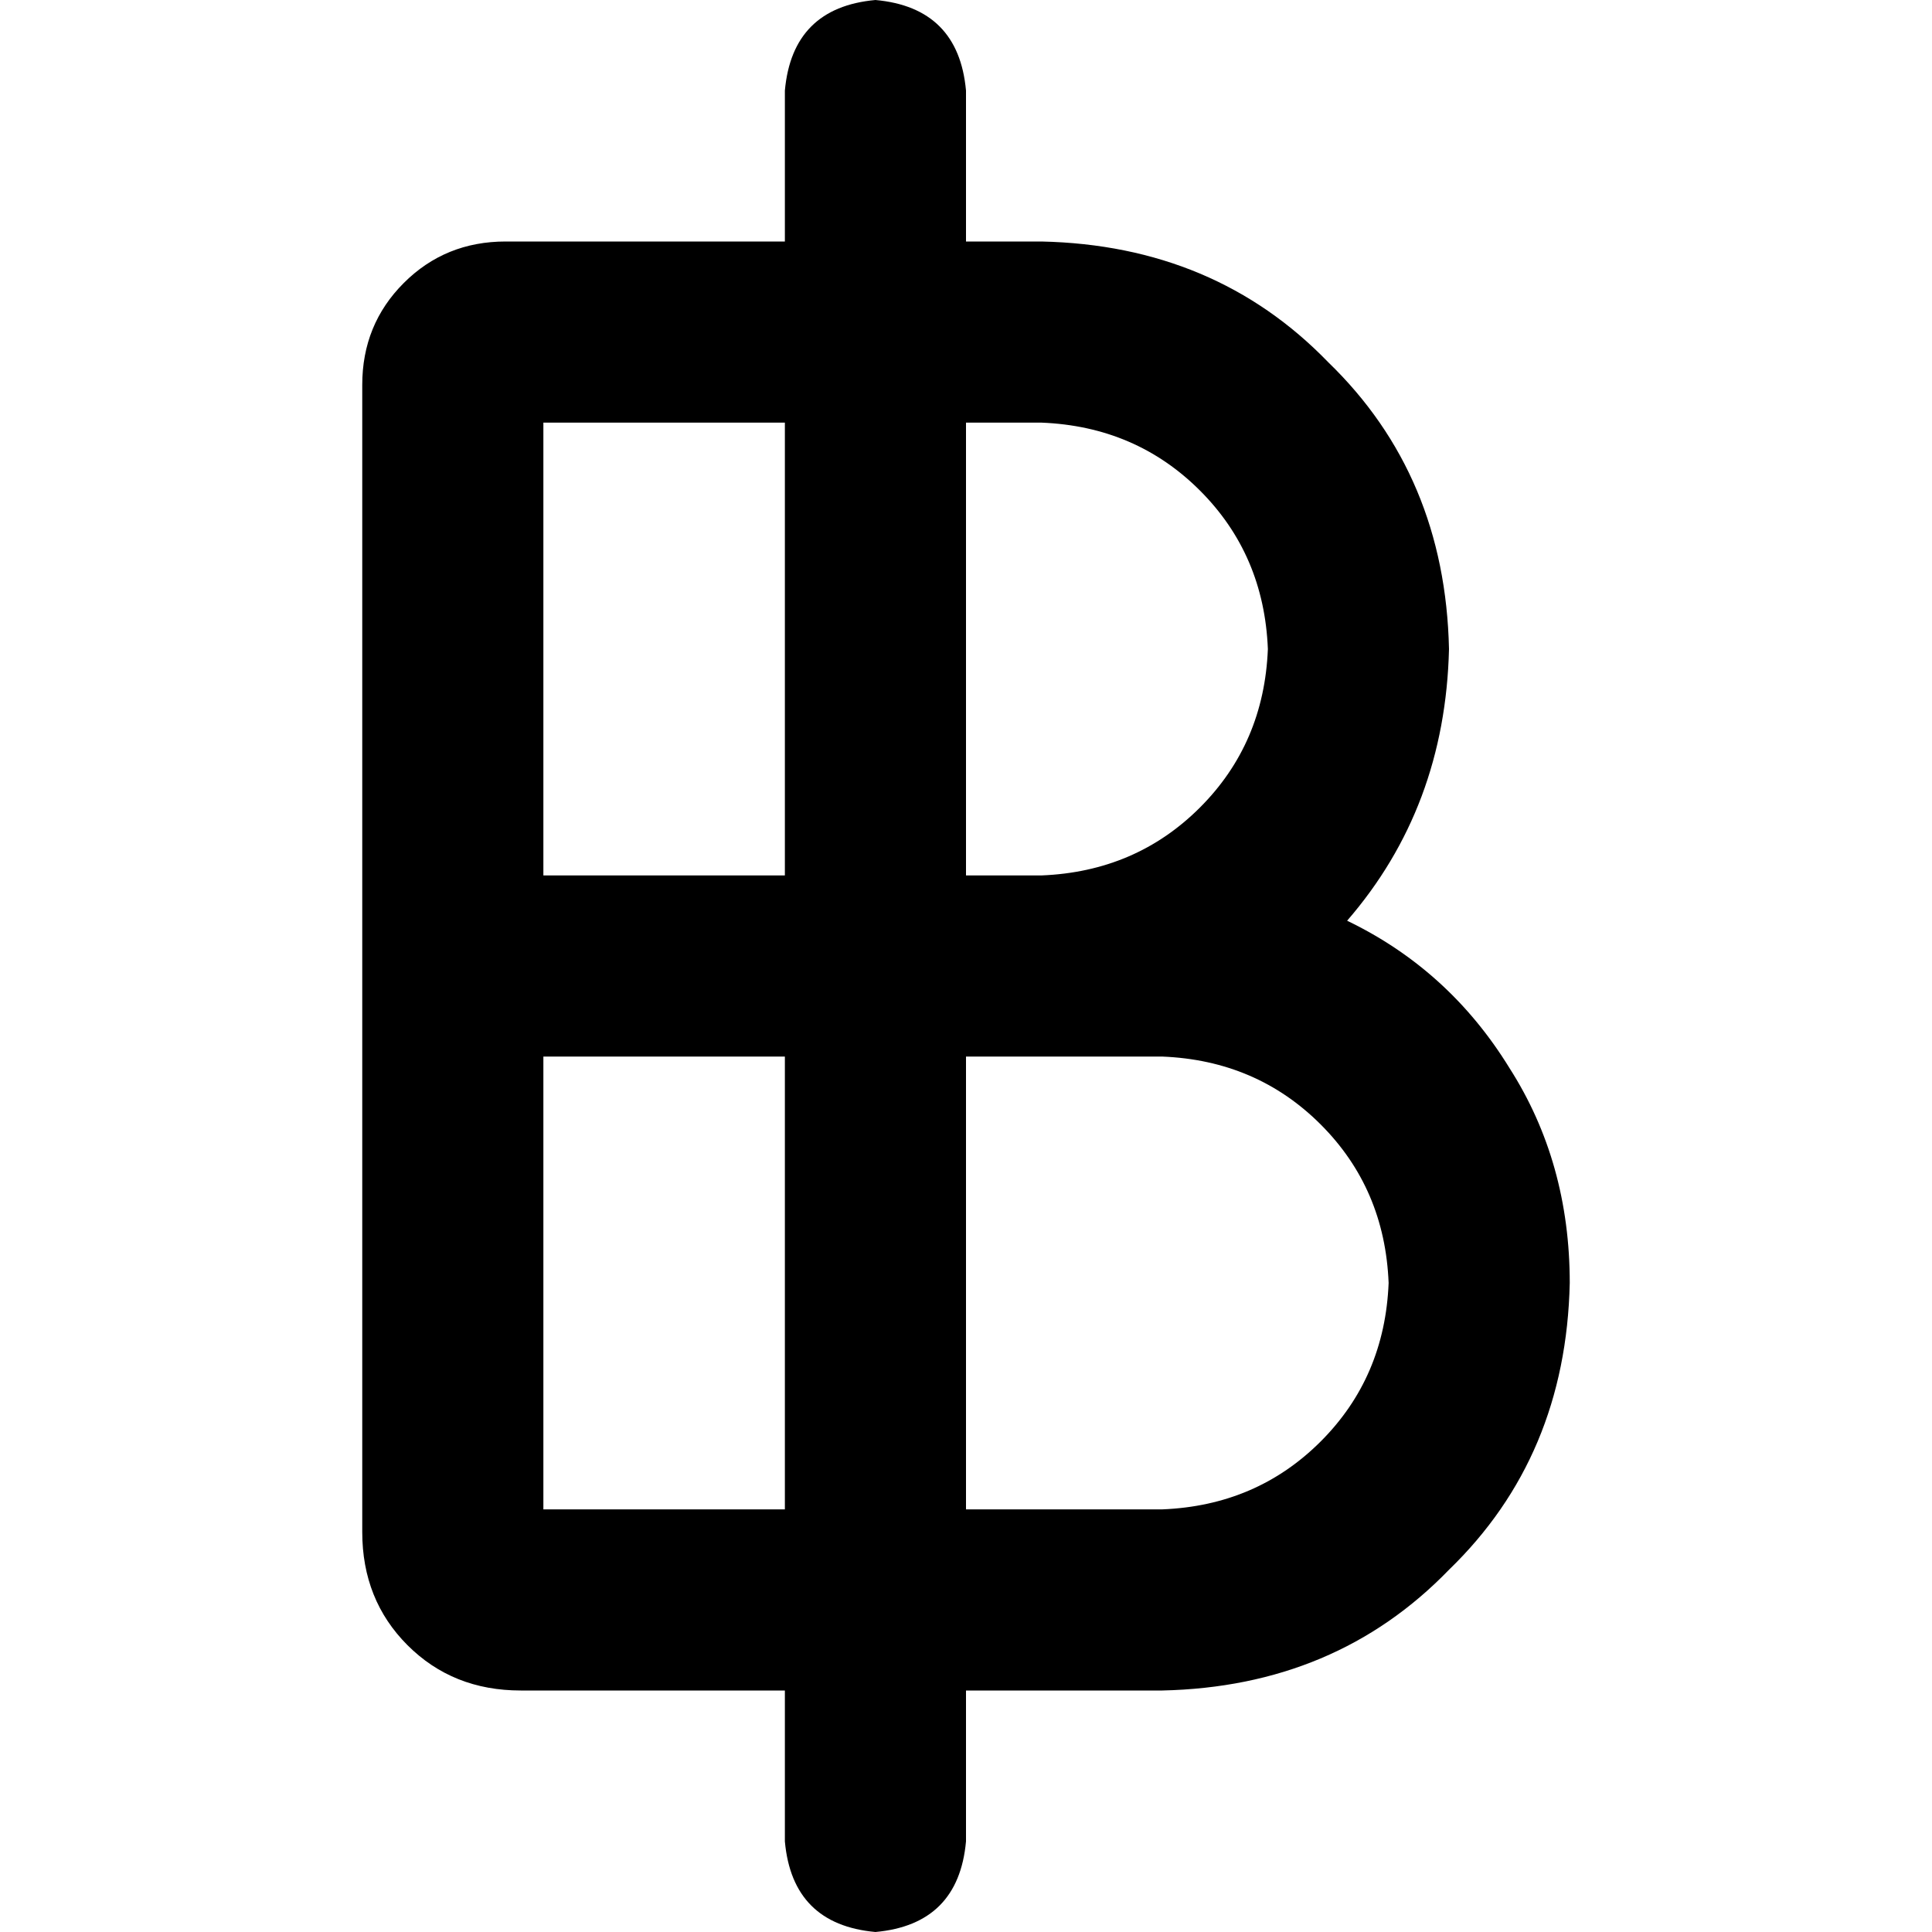 <svg xmlns="http://www.w3.org/2000/svg" viewBox="0 0 512 512">
  <path d="M 232 0 Q 210 2 208 24 L 208 64 L 208 64 L 134 64 L 134 64 Q 118 64 107 75 Q 96 86 96 102 L 96 232 L 96 232 L 96 274 L 96 274 L 96 280 L 96 280 L 96 406 L 96 406 Q 96 424 108 436 Q 120 448 138 448 L 208 448 L 208 448 L 208 488 L 208 488 Q 210 510 232 512 Q 254 510 256 488 L 256 448 L 256 448 L 308 448 L 308 448 Q 354 447 384 416 Q 415 386 416 340 Q 416 308 400 283 Q 384 257 357 244 Q 383 214 384 172 Q 383 126 352 96 Q 322 65 276 64 L 256 64 L 256 64 L 256 24 L 256 24 Q 254 2 232 0 L 232 0 Z M 208 112 L 208 232 L 208 112 L 208 232 L 144 232 L 144 232 L 144 112 L 144 112 L 208 112 L 208 112 Z M 256 232 L 256 112 L 256 232 L 256 112 L 276 112 L 276 112 Q 301 113 318 130 Q 335 147 336 172 Q 335 197 318 214 Q 301 231 276 232 L 256 232 L 256 232 Z M 208 280 L 208 400 L 208 280 L 208 400 L 144 400 L 144 400 L 144 280 L 144 280 L 208 280 L 208 280 Z M 256 400 L 256 280 L 256 400 L 256 280 L 276 280 L 308 280 Q 333 281 350 298 Q 367 315 368 340 Q 367 365 350 382 Q 333 399 308 400 L 256 400 L 256 400 Z" />
</svg>